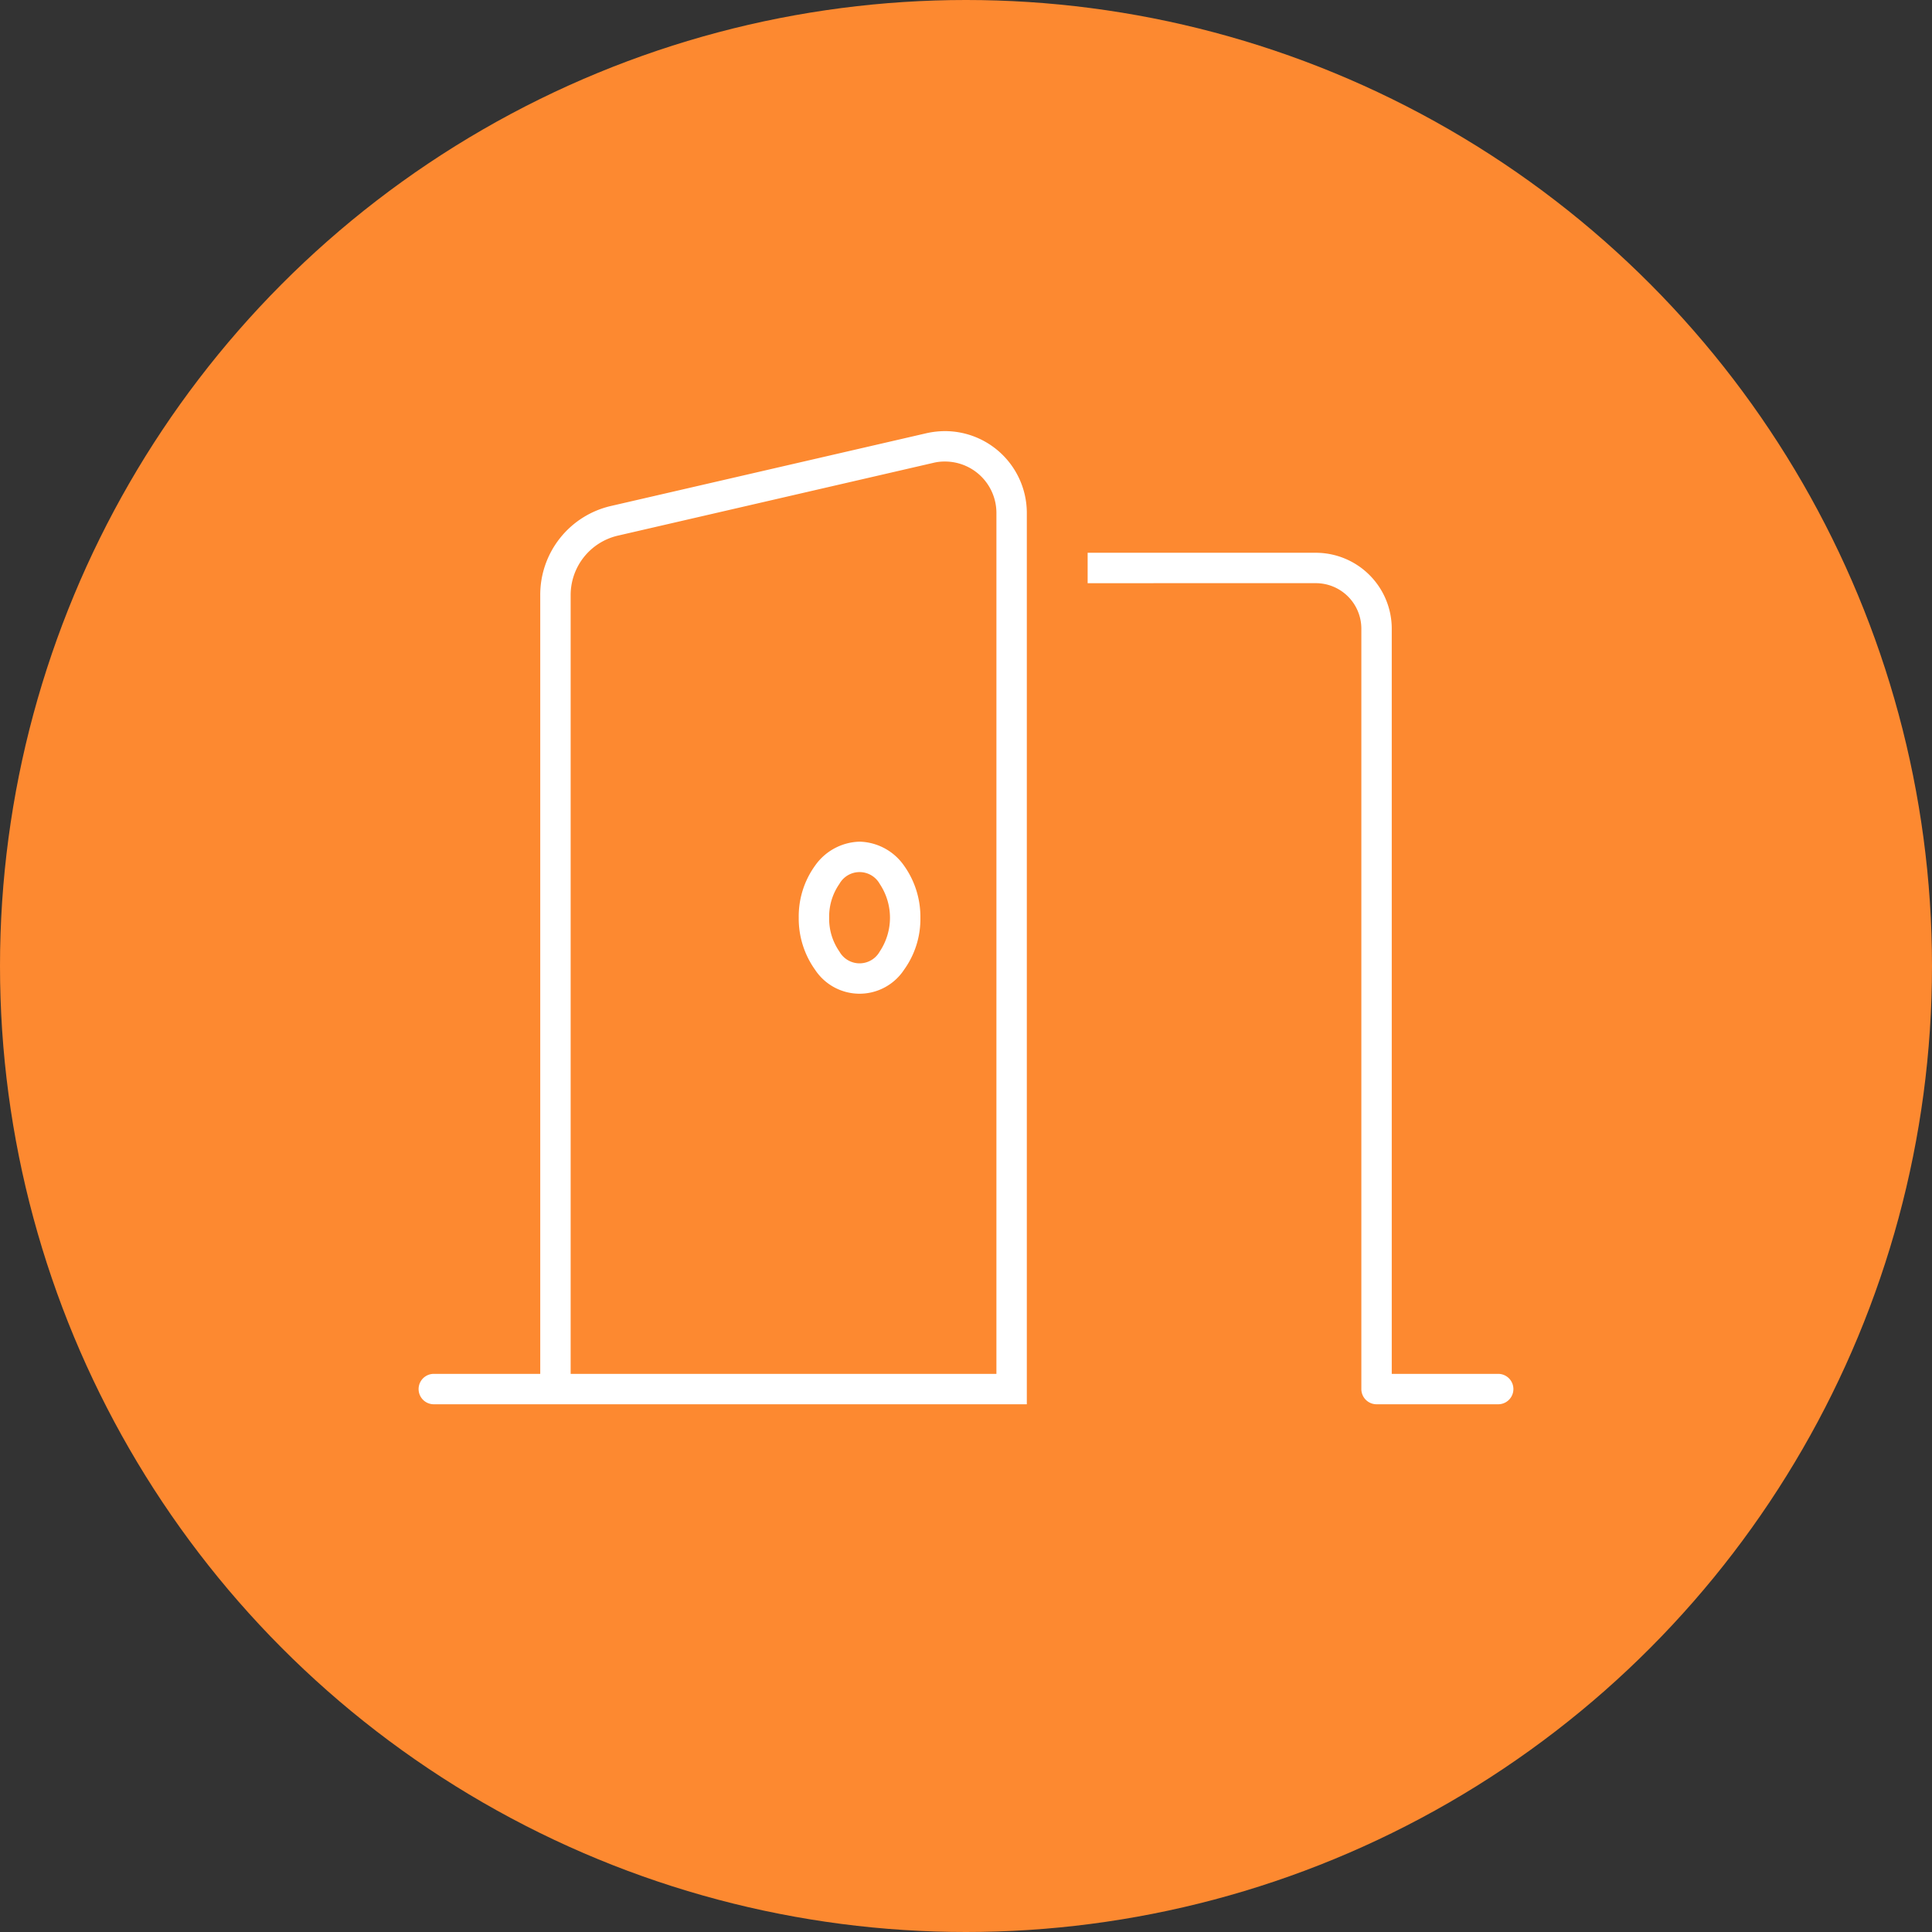<svg xmlns="http://www.w3.org/2000/svg" width="240" height="240" viewBox="0 0 240 240">
  <rect x="0" y="0" width="240" height="240" fill="#333333" stroke="none"/>
  <g id="icon-anmeldung" transform="translate(-500 -2423.052)">
    <circle id="Bildschirmfoto_2024-05-30_um_13.21.20" data-name="Bildschirmfoto 2024-05-30 um 13.21.20" cx="120" cy="120" r="120" transform="translate(500 2423.052)" fill="#fd8930"/>
    <path id="door-open-thin" d="M71.778,117.111H18.889V20.353a7.575,7.575,0,0,1,5.856-7.367L63.939,3.943a5.862,5.862,0,0,1,1.44-.165,6.389,6.389,0,0,1,6.4,6.4ZM15.111,20.353v96.758H1.889a1.889,1.889,0,0,0,0,3.778H75.556V10.176A10.177,10.177,0,0,0,65.379,0a10.643,10.643,0,0,0-2.29.26L23.894,9.3A11.32,11.32,0,0,0,15.111,20.353Zm96.333-1.464a5.653,5.653,0,0,1,5.667,5.667V119A1.894,1.894,0,0,0,119,120.889h15.111a1.889,1.889,0,0,0,0-3.778H120.889V24.556a9.442,9.442,0,0,0-9.444-9.444H83.111v3.778ZM54.778,51a6.976,6.976,0,0,0-5.525,2.975,10.772,10.772,0,0,0-2.031,6.469,10.932,10.932,0,0,0,2.031,6.469,6.618,6.618,0,0,0,11.05,0,10.772,10.772,0,0,0,2.031-6.469A10.932,10.932,0,0,0,60.3,53.975,6.941,6.941,0,0,0,54.778,51ZM51,60.444a7.111,7.111,0,0,1,1.275-4.2,2.871,2.871,0,0,1,5.006,0,7.564,7.564,0,0,1,0,8.406,2.871,2.871,0,0,1-5.006,0A7.111,7.111,0,0,1,51,60.444Z" transform="translate(552 2476.607)" fill="#fff"/>
  </g>
</svg>
